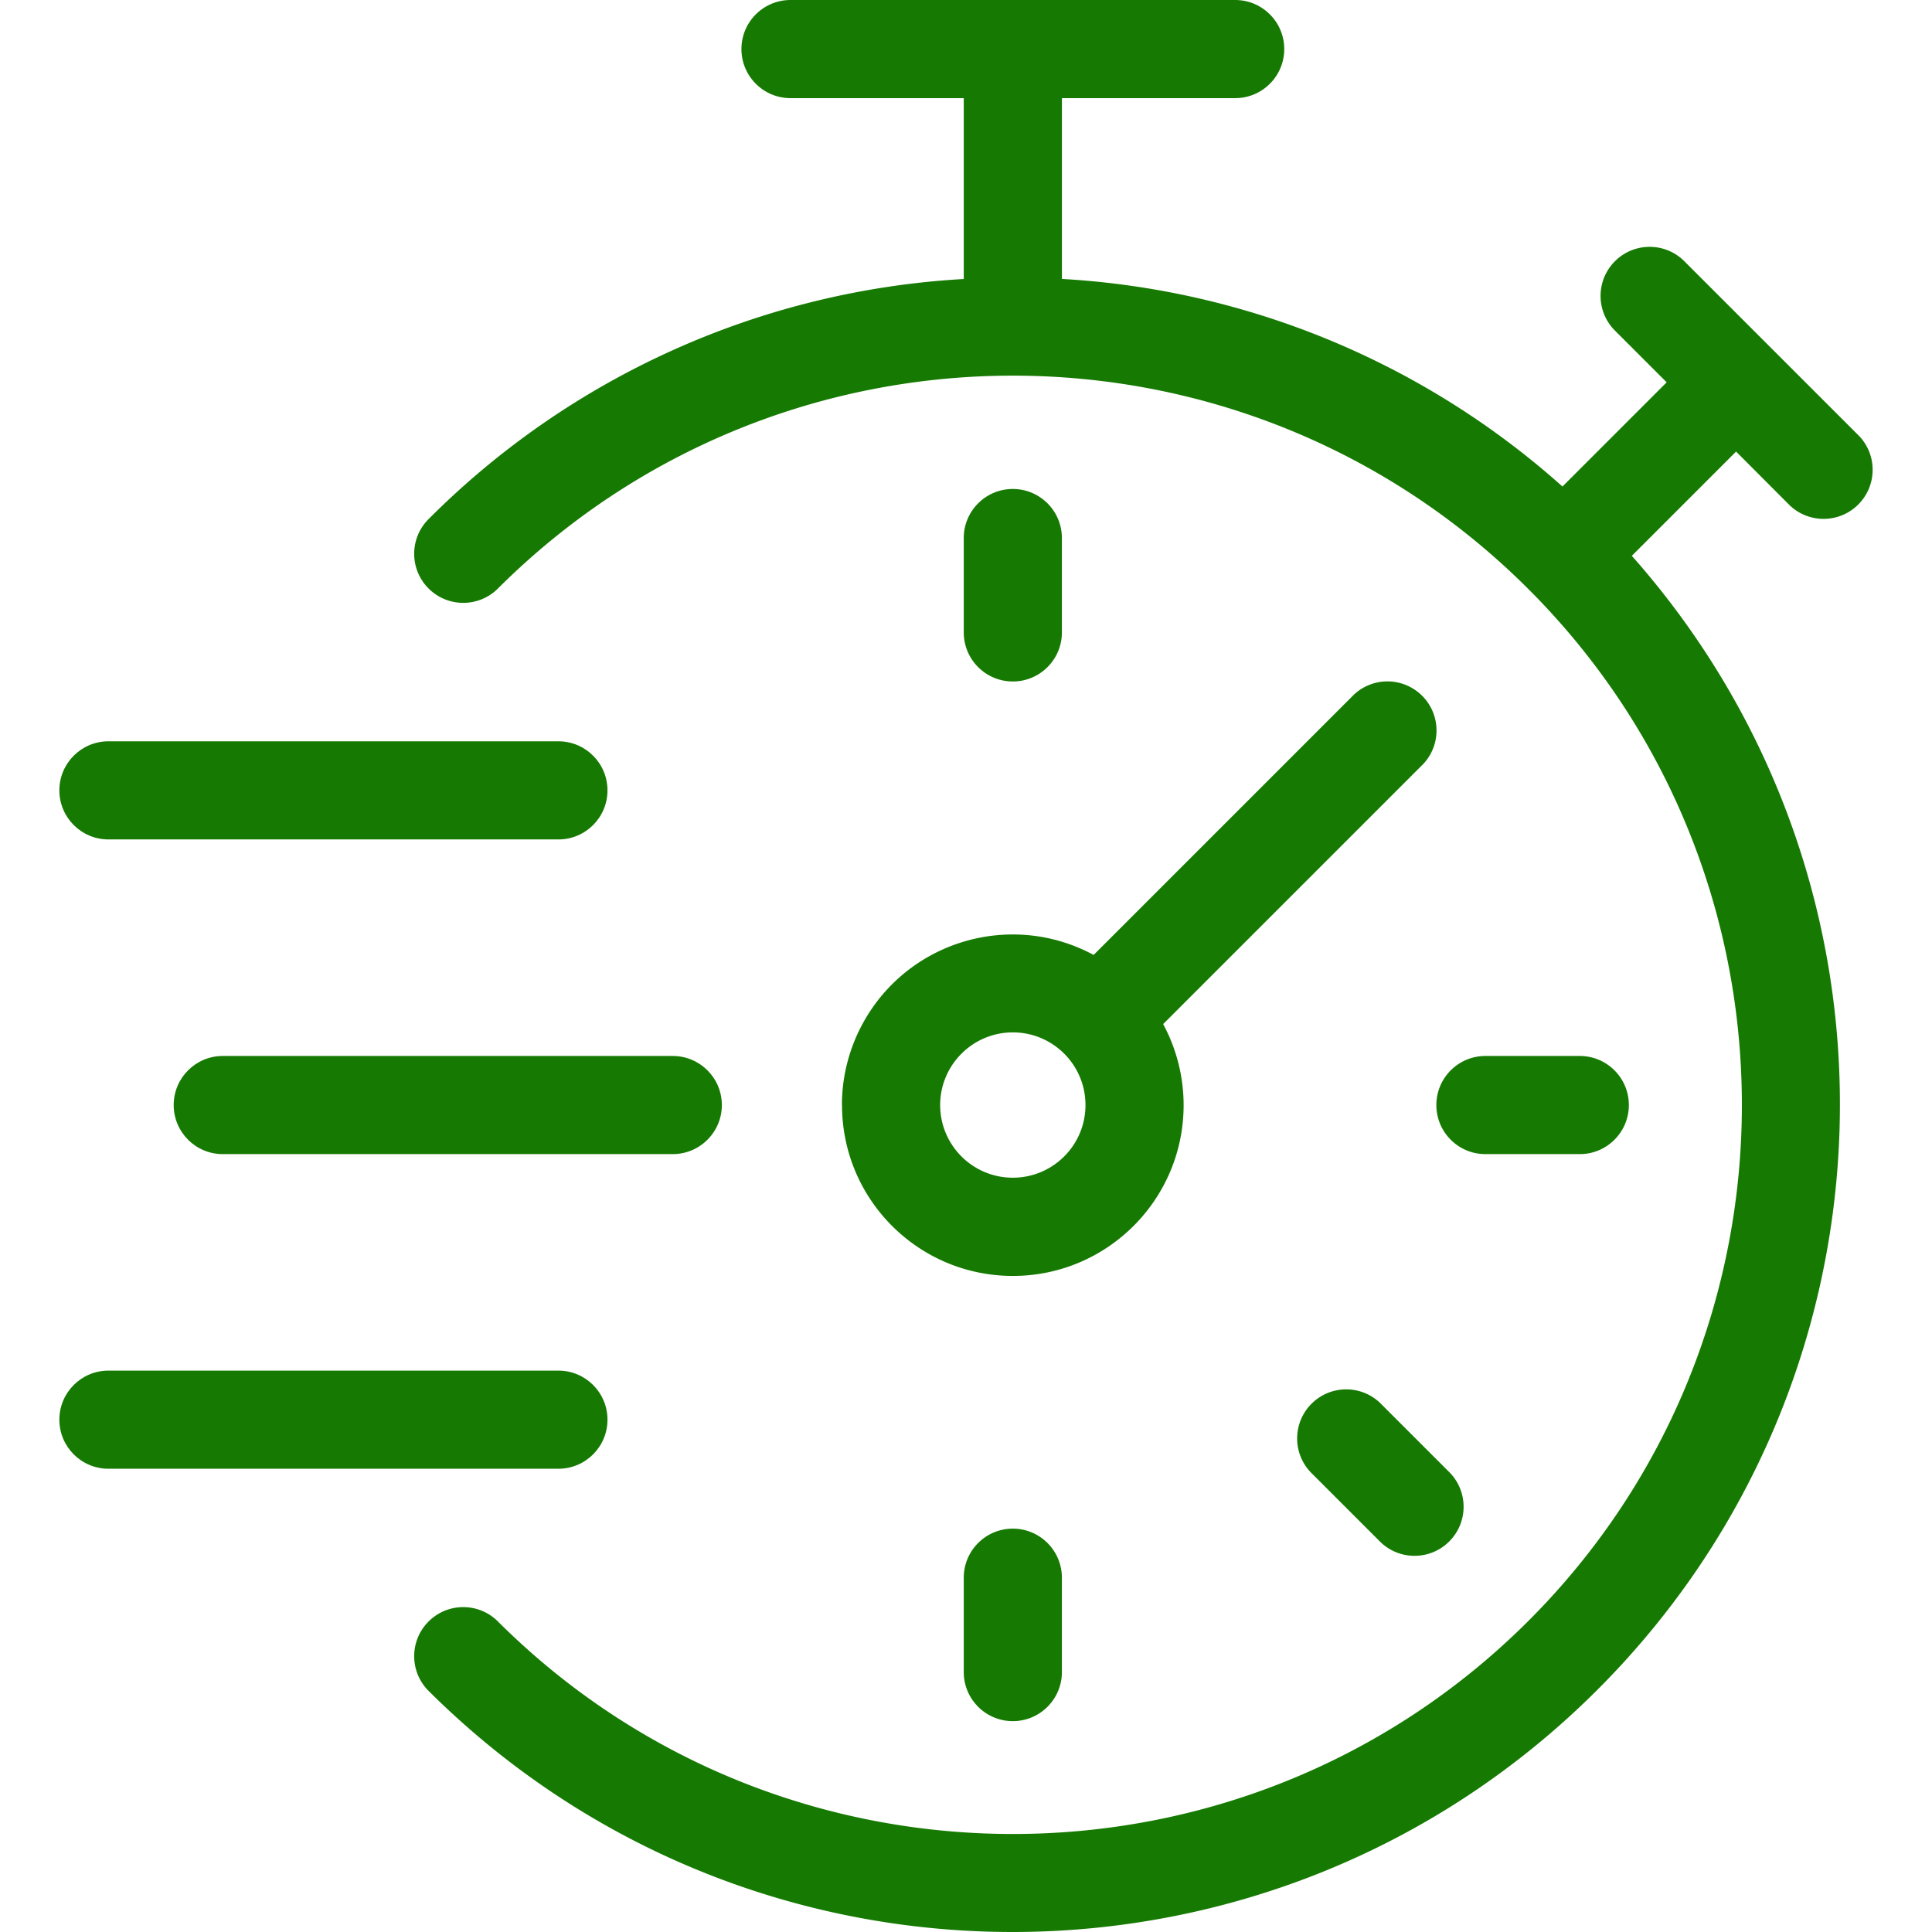 <svg class="" xml:space="preserve" style="enable-background:new 0 0 512 512" viewBox="0 0 511.863 511.863" y="0" x="0" height="512" width="512" xmlns:xlink="http://www.w3.org/1999/xlink" version="1.1" xmlns="http://www.w3.org/2000/svg"><g><path data-original="#000000" opacity="1" fill="#167a02" d="M268.337 129.55c-7.18 0-13 5.82-13 13v25c0 7.18 5.82 13 13 13s13-5.82 13-13v-25c0-7.18-5.82-13-13-13zM268.337 405c-7.18 0-13 5.82-13 13v25c0 7.18 5.82 13 13 13s13-5.82 13-13v-25c0-7.18-5.82-13-13-13zM418.547 279.77h-25c-7.18 0-13 5.82-13 13s5.82 13 13 13h25c7.18 0 13-5.82 13-13s-5.82-13-13-13zM384.166 390.219a12.734 12.734 0 0 0-.419-.419l-17.68-17.68c-4.96-5.191-13.189-5.379-18.38-.419s-5.379 13.189-.419 18.38c.136.143.276.282.419.419l17.68 17.68c4.96 5.191 13.189 5.379 18.38.419s5.379-13.189.419-18.38zM376.381 183.952a12.999 12.999 0 0 0-17.634.048l-69 69c-21.989-11.852-49.423-3.634-61.275 18.355a45.223 45.223 0 0 0-5.415 21.475l.03-.06c-.013 24.991 20.235 45.261 45.226 45.274 24.991.013 45.261-20.235 45.274-45.226a45.254 45.254 0 0 0-5.42-21.498l69-69c4.855-5.289 4.503-13.513-.786-18.368zM268.337 312.02c-10.631 0-19.25-8.619-19.25-19.25.011-10.627 8.623-19.239 19.25-19.25 10.631 0 19.25 8.619 19.25 19.25s-8.619 19.25-19.25 19.25z"></path><path data-original="#000000" opacity="1" fill="#167a02" d="M473.737 133.45c4.96 5.191 13.189 5.379 18.38.419 5.191-4.96 5.379-13.189.419-18.38a11.825 11.825 0 0 0-.419-.419L446.037 69c-5.191-4.96-13.42-4.772-18.38.419-4.801 5.025-4.801 12.936 0 17.961l13.91 13.91-27.61 27.61a217.36 217.36 0 0 0-132.61-55V26h45.9c7.18 0 13-5.82 13-13s-5.82-13-13-13h-117.81c-7.18 0-13 5.82-13 13s5.82 13 13 13h45.9v47.92a217.614 217.614 0 0 0-142 63.82c-4.96 5.191-4.772 13.42.419 18.38 5.025 4.801 12.937 4.801 17.961 0 75.461-75.461 197.807-75.462 273.268-.002l.002.002c75.34 75.34 75.34 197.93 0 273.27s-197.93 75.34-273.27 0c-5.191-4.96-13.42-4.772-18.38.419-4.801 5.025-4.801 12.936 0 17.961 85.68 85.55 224.488 85.444 310.038-.235 81.871-81.995 85.797-213.543 8.962-300.275l27.62-27.62 13.78 13.81z"></path><path data-original="#000000" opacity="1" fill="#167a02" d="M147.947 196.4H28.727c-7.18 0-13 5.82-13 13s5.82 13 13 13h119.22c7.18 0 13-5.82 13-13s-5.82-13-13-13zM178.247 279.77H59.017c-7.18 0-13 5.82-13 13s5.82 13 13 13h119.23c7.18 0 13-5.82 13-13s-5.82-13-13-13zM147.947 363.13H28.727c-7.18 0-13 5.82-13 13s5.82 13 13 13h119.22c7.18 0 13-5.82 13-13s-5.82-13-13-13z"></path></g></svg>